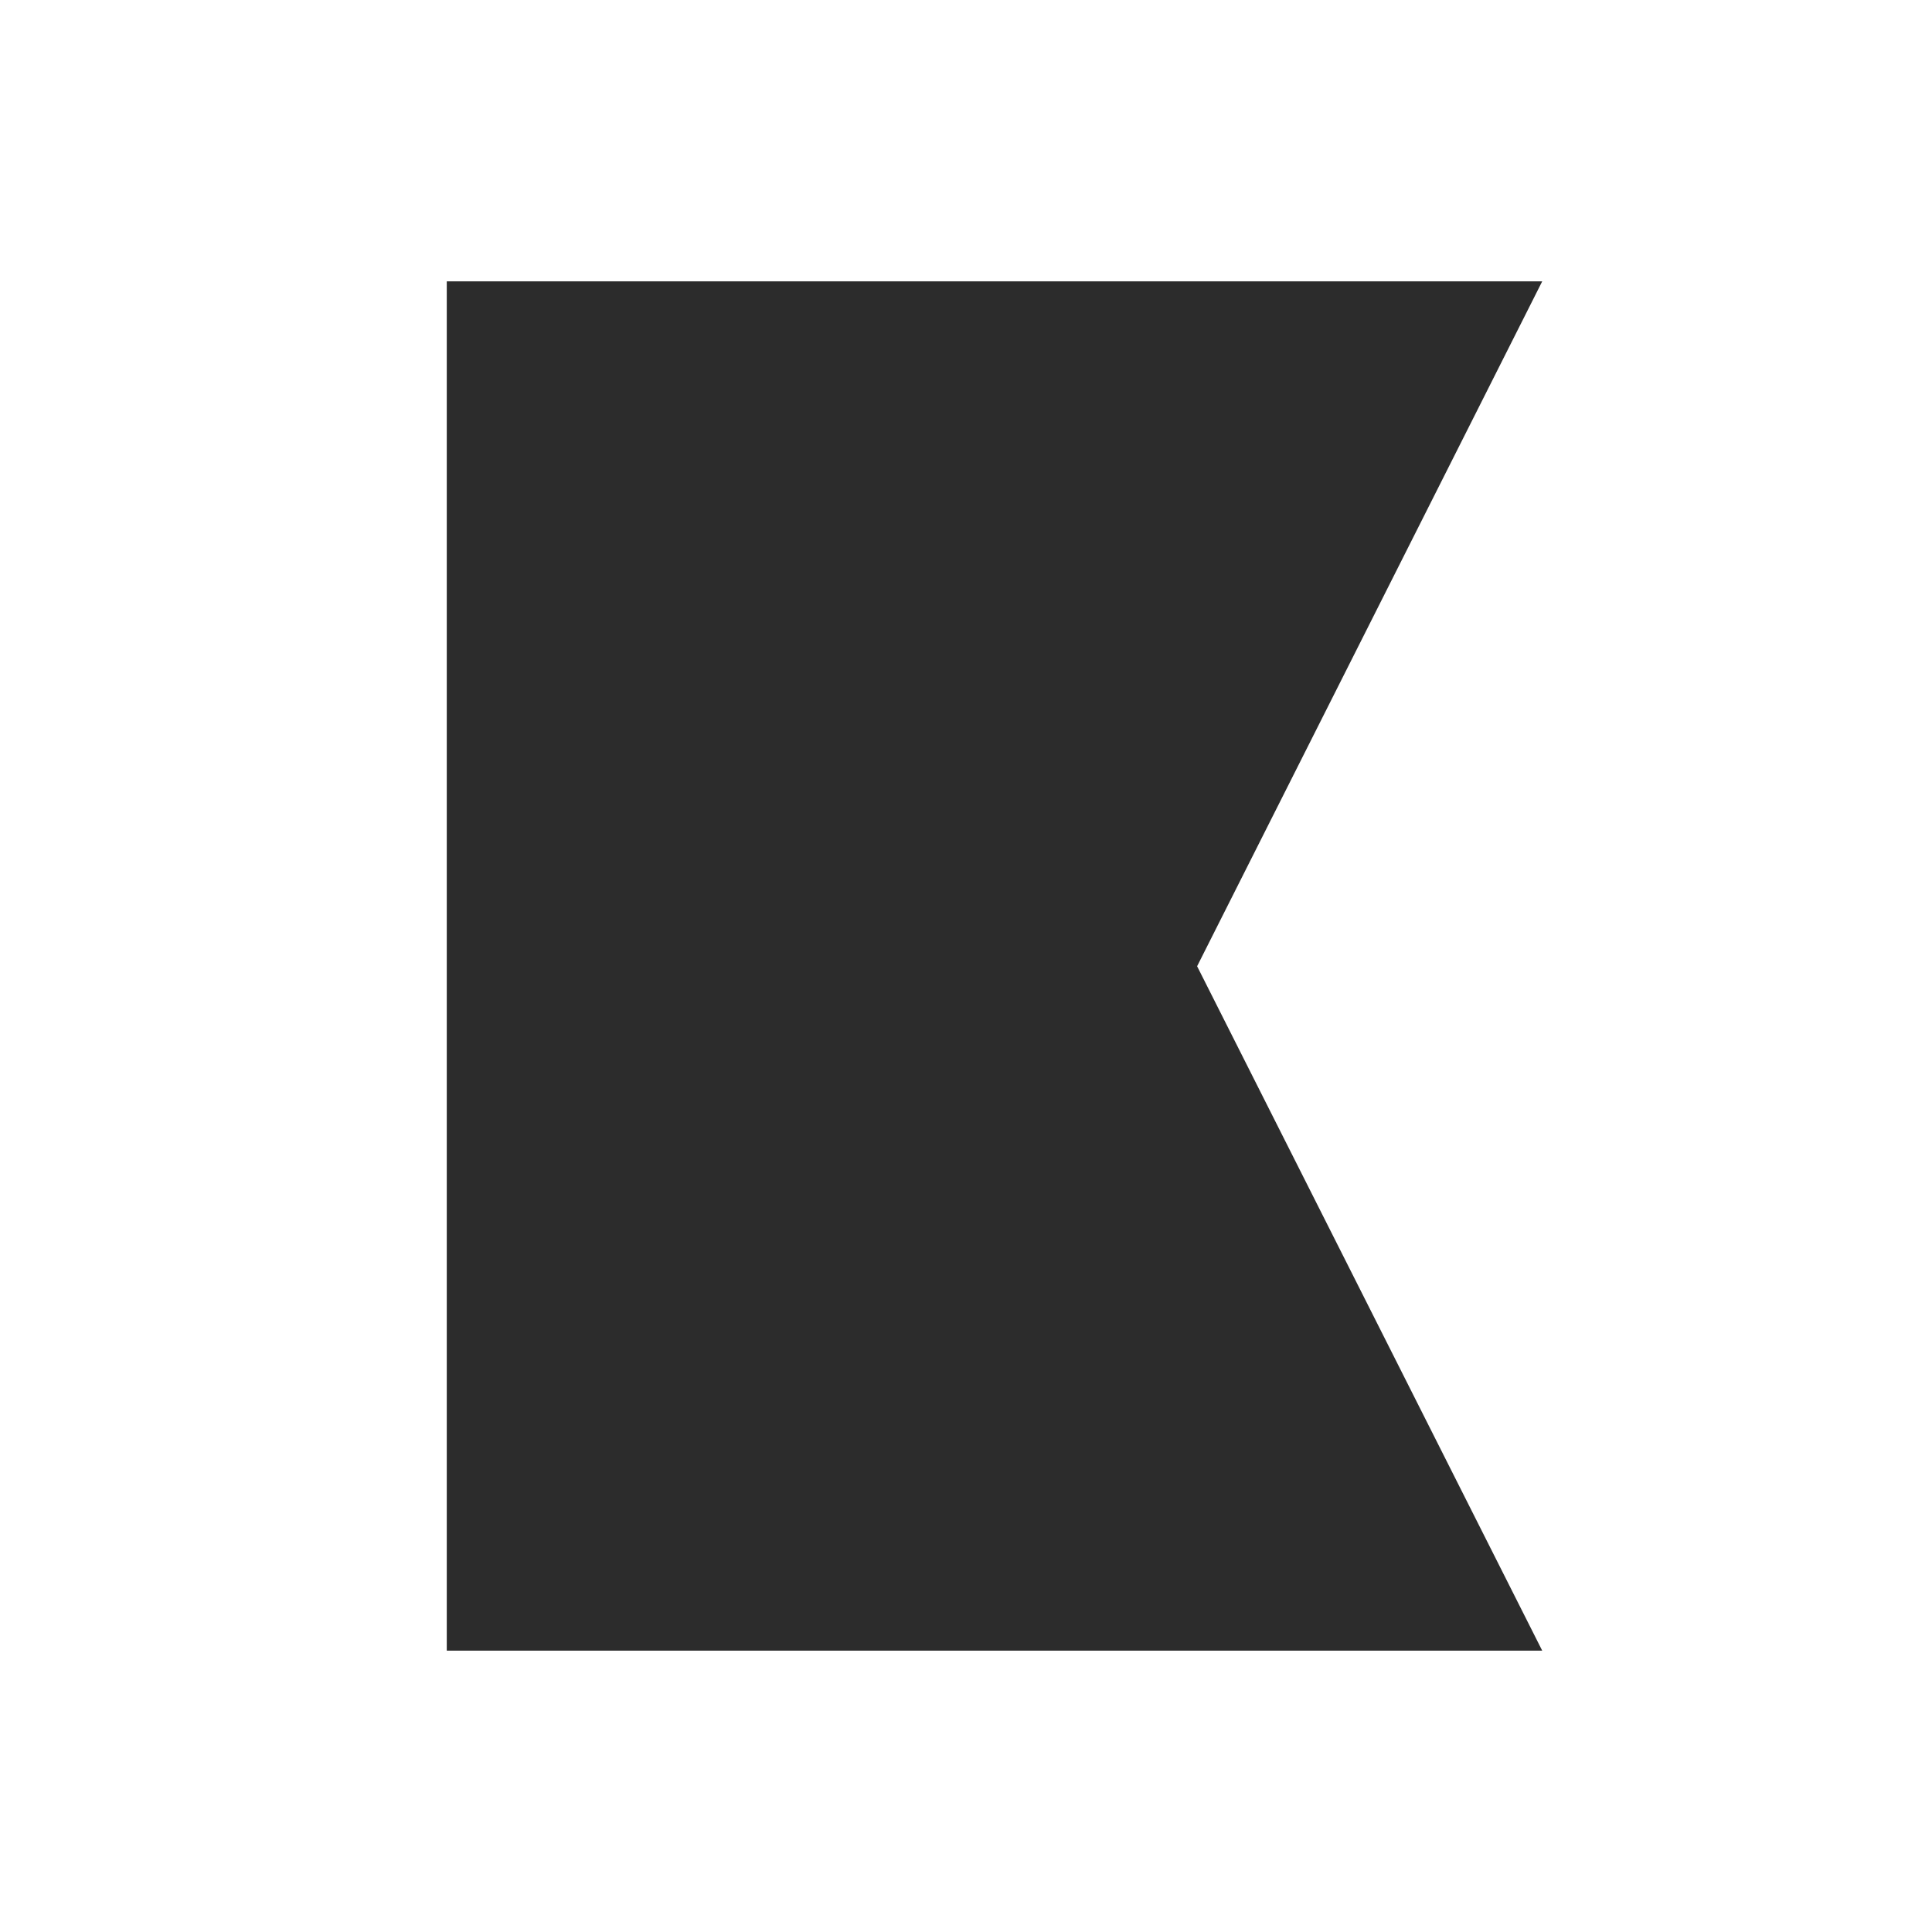 <?xml version="1.0" standalone="no"?><!DOCTYPE svg PUBLIC "-//W3C//DTD SVG 1.1//EN" "http://www.w3.org/Graphics/SVG/1.1/DTD/svg11.dtd"><svg t="1632281159330" class="icon" viewBox="0 0 1024 1024" version="1.1" xmlns="http://www.w3.org/2000/svg" p-id="4861" xmlns:xlink="http://www.w3.org/1999/xlink" width="200" height="200"><defs><style type="text/css"></style></defs><path d="M817.408 874.88H236.8v-725.76h580.608L634.496 512.128z" fill="#2c2c2c" p-id="4862"></path></svg>